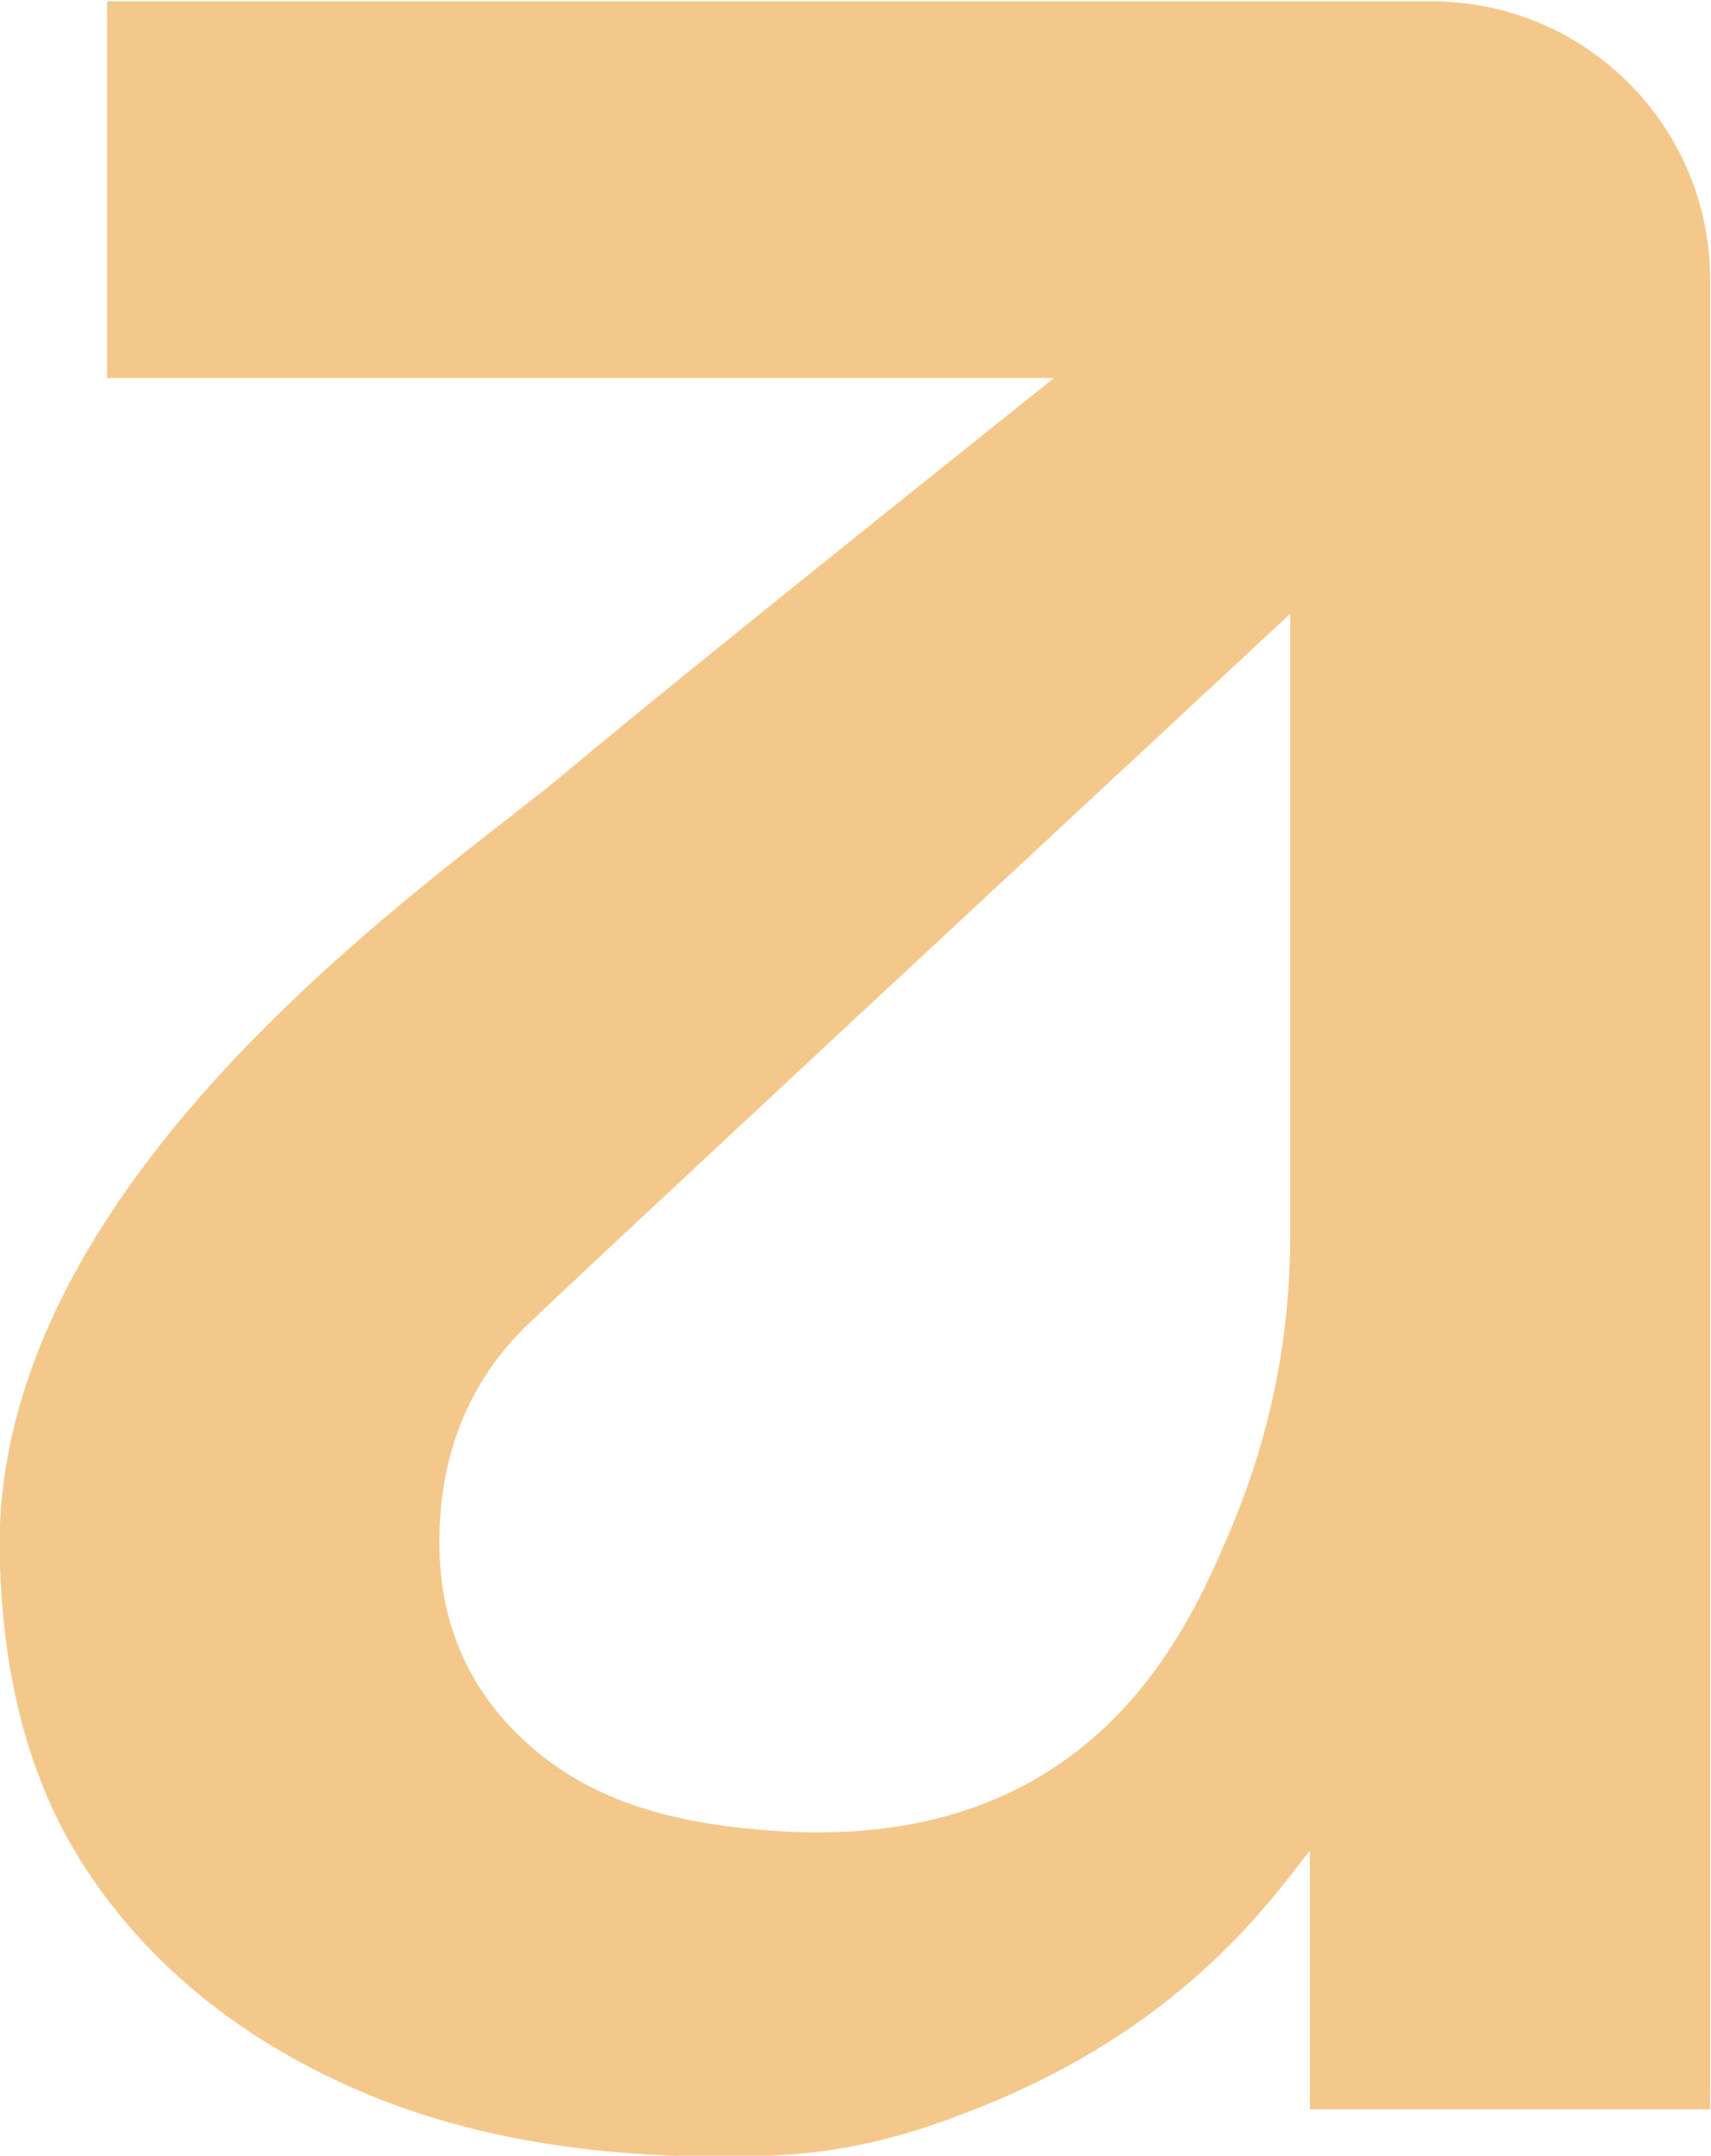 <svg xmlns="http://www.w3.org/2000/svg" viewBox="129.99 187.45 114.54 144.31">   <g transform="matrix(1.333,0,0,-1.333,0,537.52)">     <g transform="scale(0.1)">       <path style="fill:#f4c88a;fill-opacity:1;fill-rule:nonzero;stroke:none" d="m 1623.12,2006.11 c 0,-53.1 -10.34,-102.84 -31.62,-152.07 -19.45,-45.01 -63.98,-148.03 -205.39,-148.03 -5.78,0 -11.73,0.16 -17.85,0.52 -55.98,3.25 -94.08,15.63 -123.57,40.1 -32.43,26.89 -48.88,62.21 -48.88,104.99 0,43.84 14.65,80.37 43.53,108.59 23.34,22.74 291.34,271.84 372.92,347.65 l 10.86,10.09 z m 71.22,619.38 h -665.39 v -189.1 h 475.59 l -14.39,-11.51 c -84.21,-67.34 -192.33,-154.15 -229.25,-185.33 -7.91,-6.67 -18.43,-14.89 -30.8,-24.53 -84.23,-65.71 -259.514,-202.42 -255.065,-371.16 1.684,-63.97 16.227,-115.64 44.475,-157.99 29.55,-44.35 71.64,-79.57 125.1,-104.68 53.17,-24.99 114.81,-37.42 188.43,-38.01 53.37,-0.68 87.47,5.94 135.42,25.27 63.02,25.39 113.06,62.57 152.99,113.68 l 11.55,14.79 v -129.97 h 200.99 v 918.89 c 0,77 -62.65,139.65 -139.65,139.65"></path>     </g>   </g> </svg>